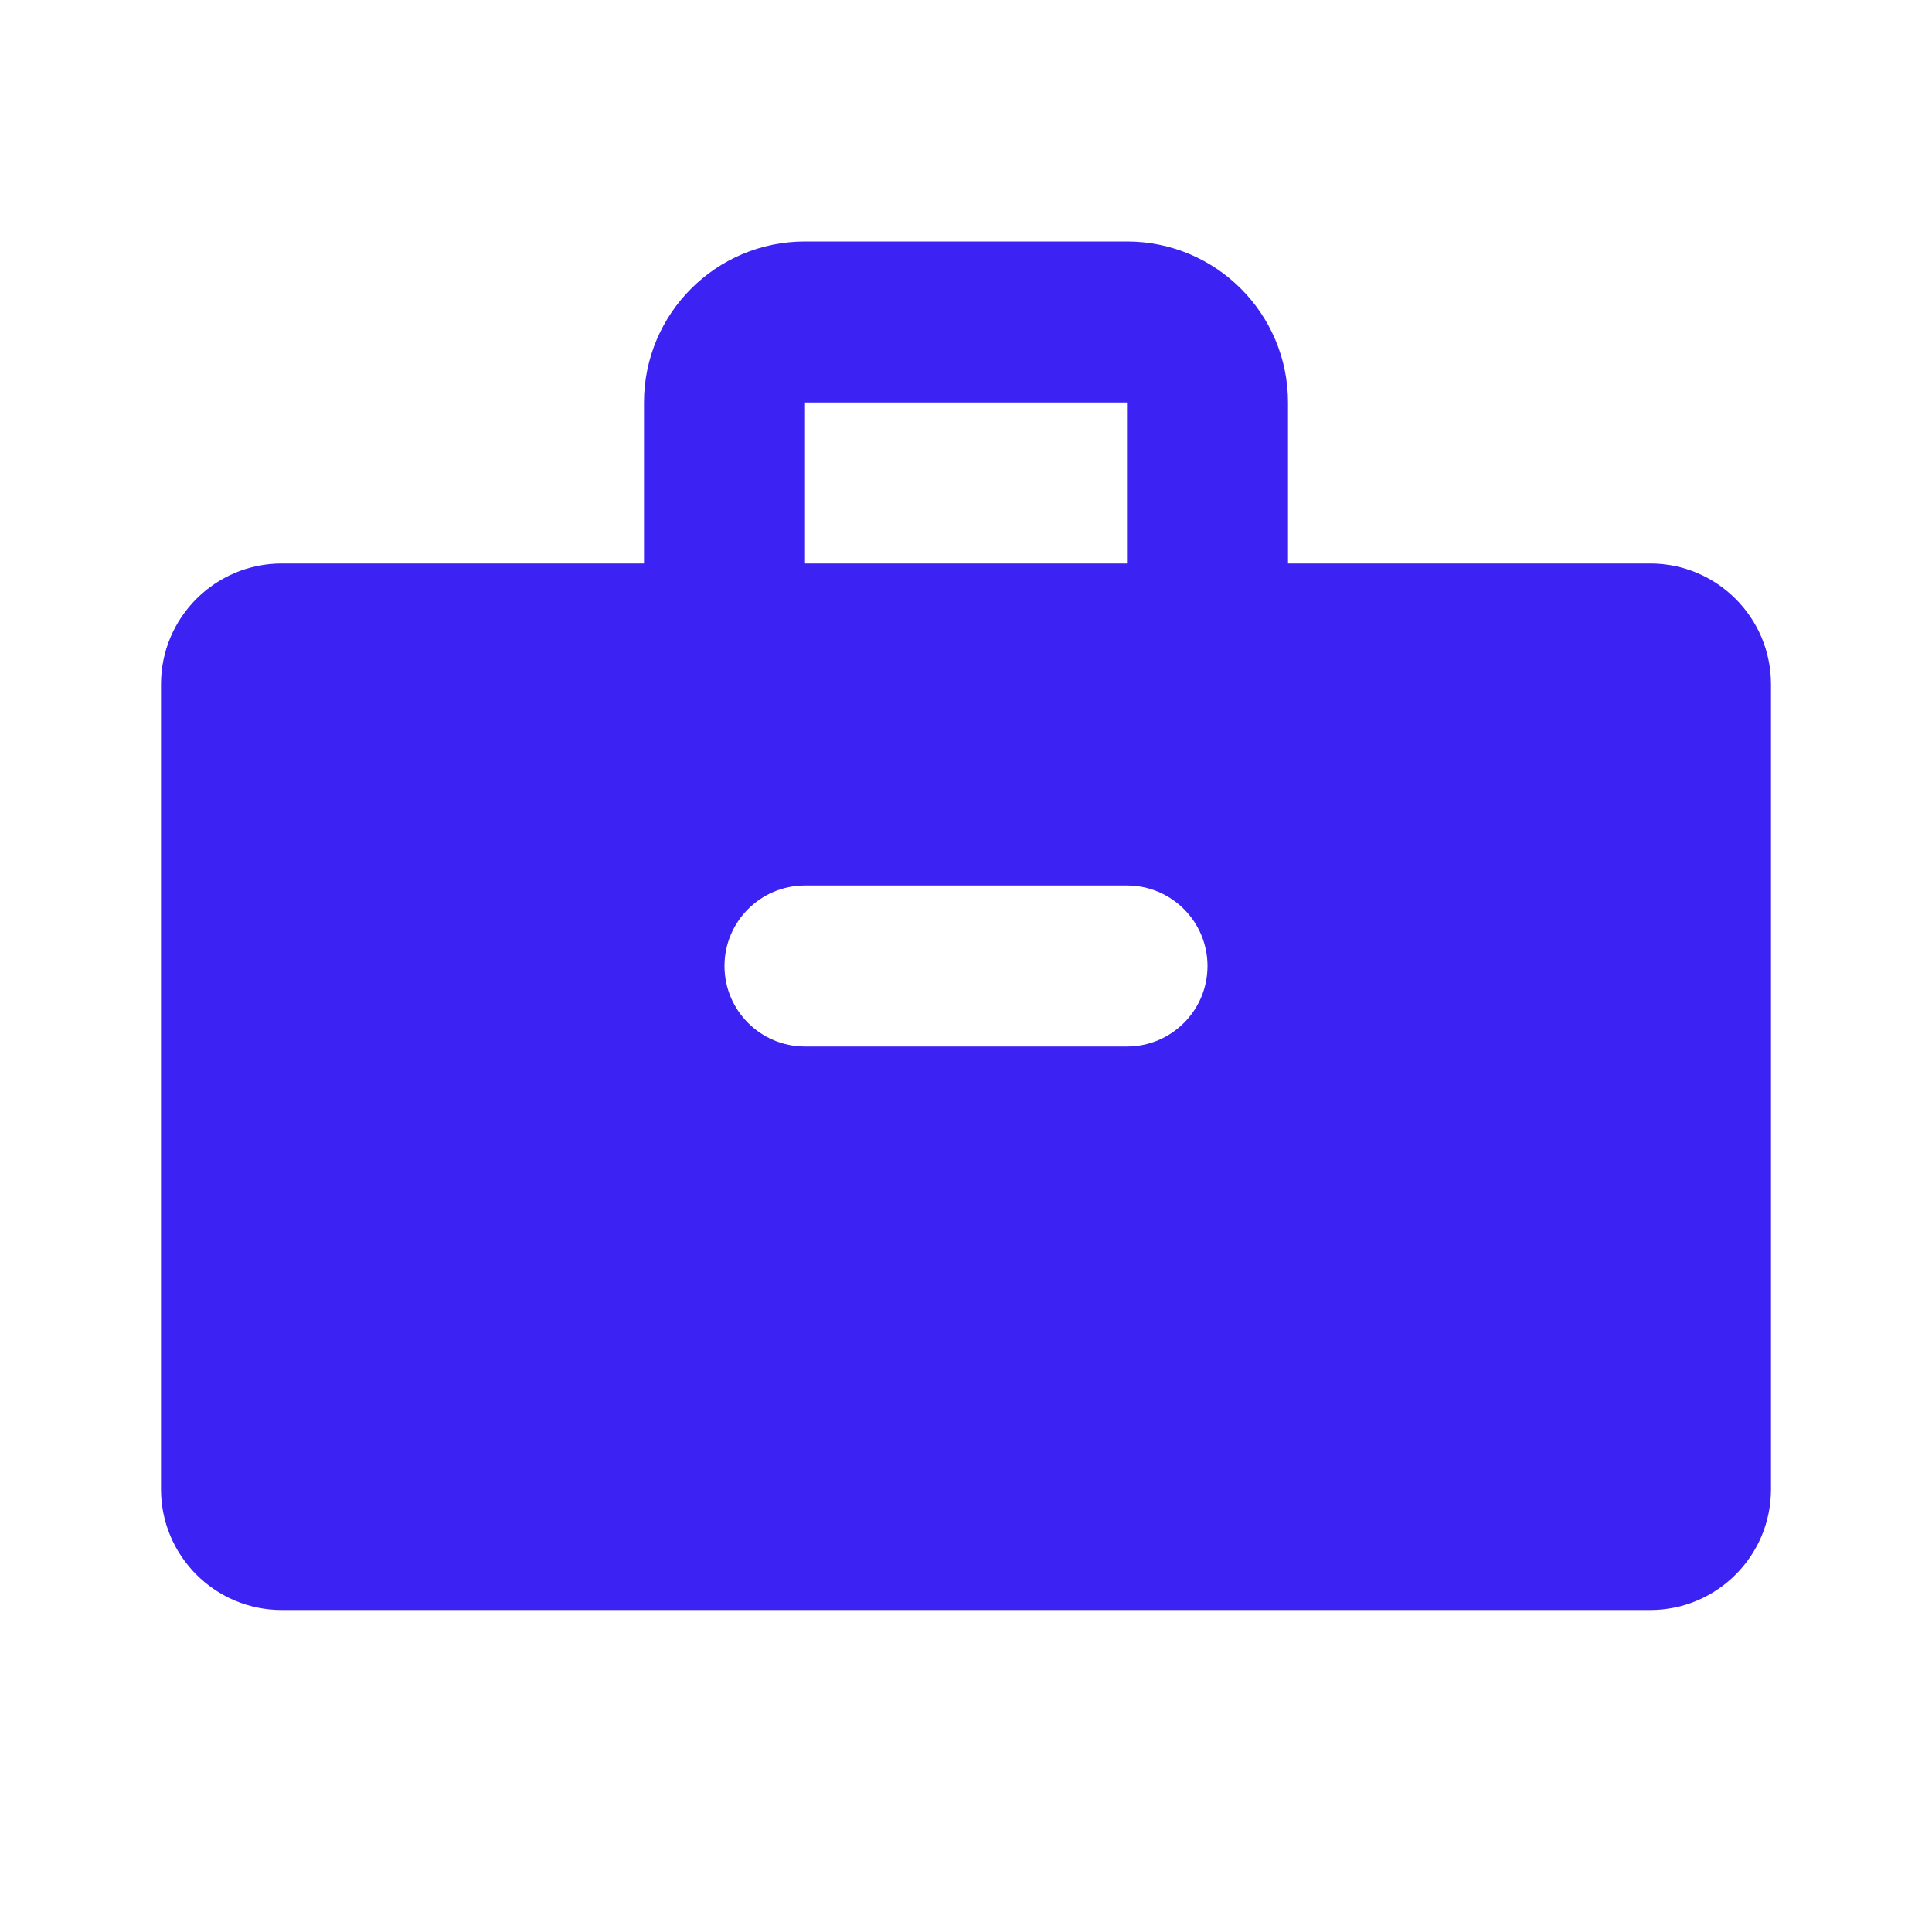 <?xml version="1.0" encoding="utf-8"?>
<svg xmlns="http://www.w3.org/2000/svg" fill="none" height="24" viewBox="0 0 24 24" width="24">
<path clip-rule="evenodd" d="M8 5C8 3.895 8.895 3 10 3H14C15.105 3 16 3.895 16 5V7H20.5C21.328 7 22 7.672 22 8.5V18.5C22 19.328 21.328 20 20.5 20H3.5C2.672 20 2 19.328 2 18.5V8.5C2 7.672 2.672 7 3.5 7H8V5ZM10 7H14V5H10V7ZM9 12C9 11.448 9.448 11 10 11H14C14.552 11 15 11.448 15 12C15 12.552 14.552 13 14 13H10C9.448 13 9 12.552 9 12Z" fill="#3C22F3" fill-rule="evenodd"/>
</svg>